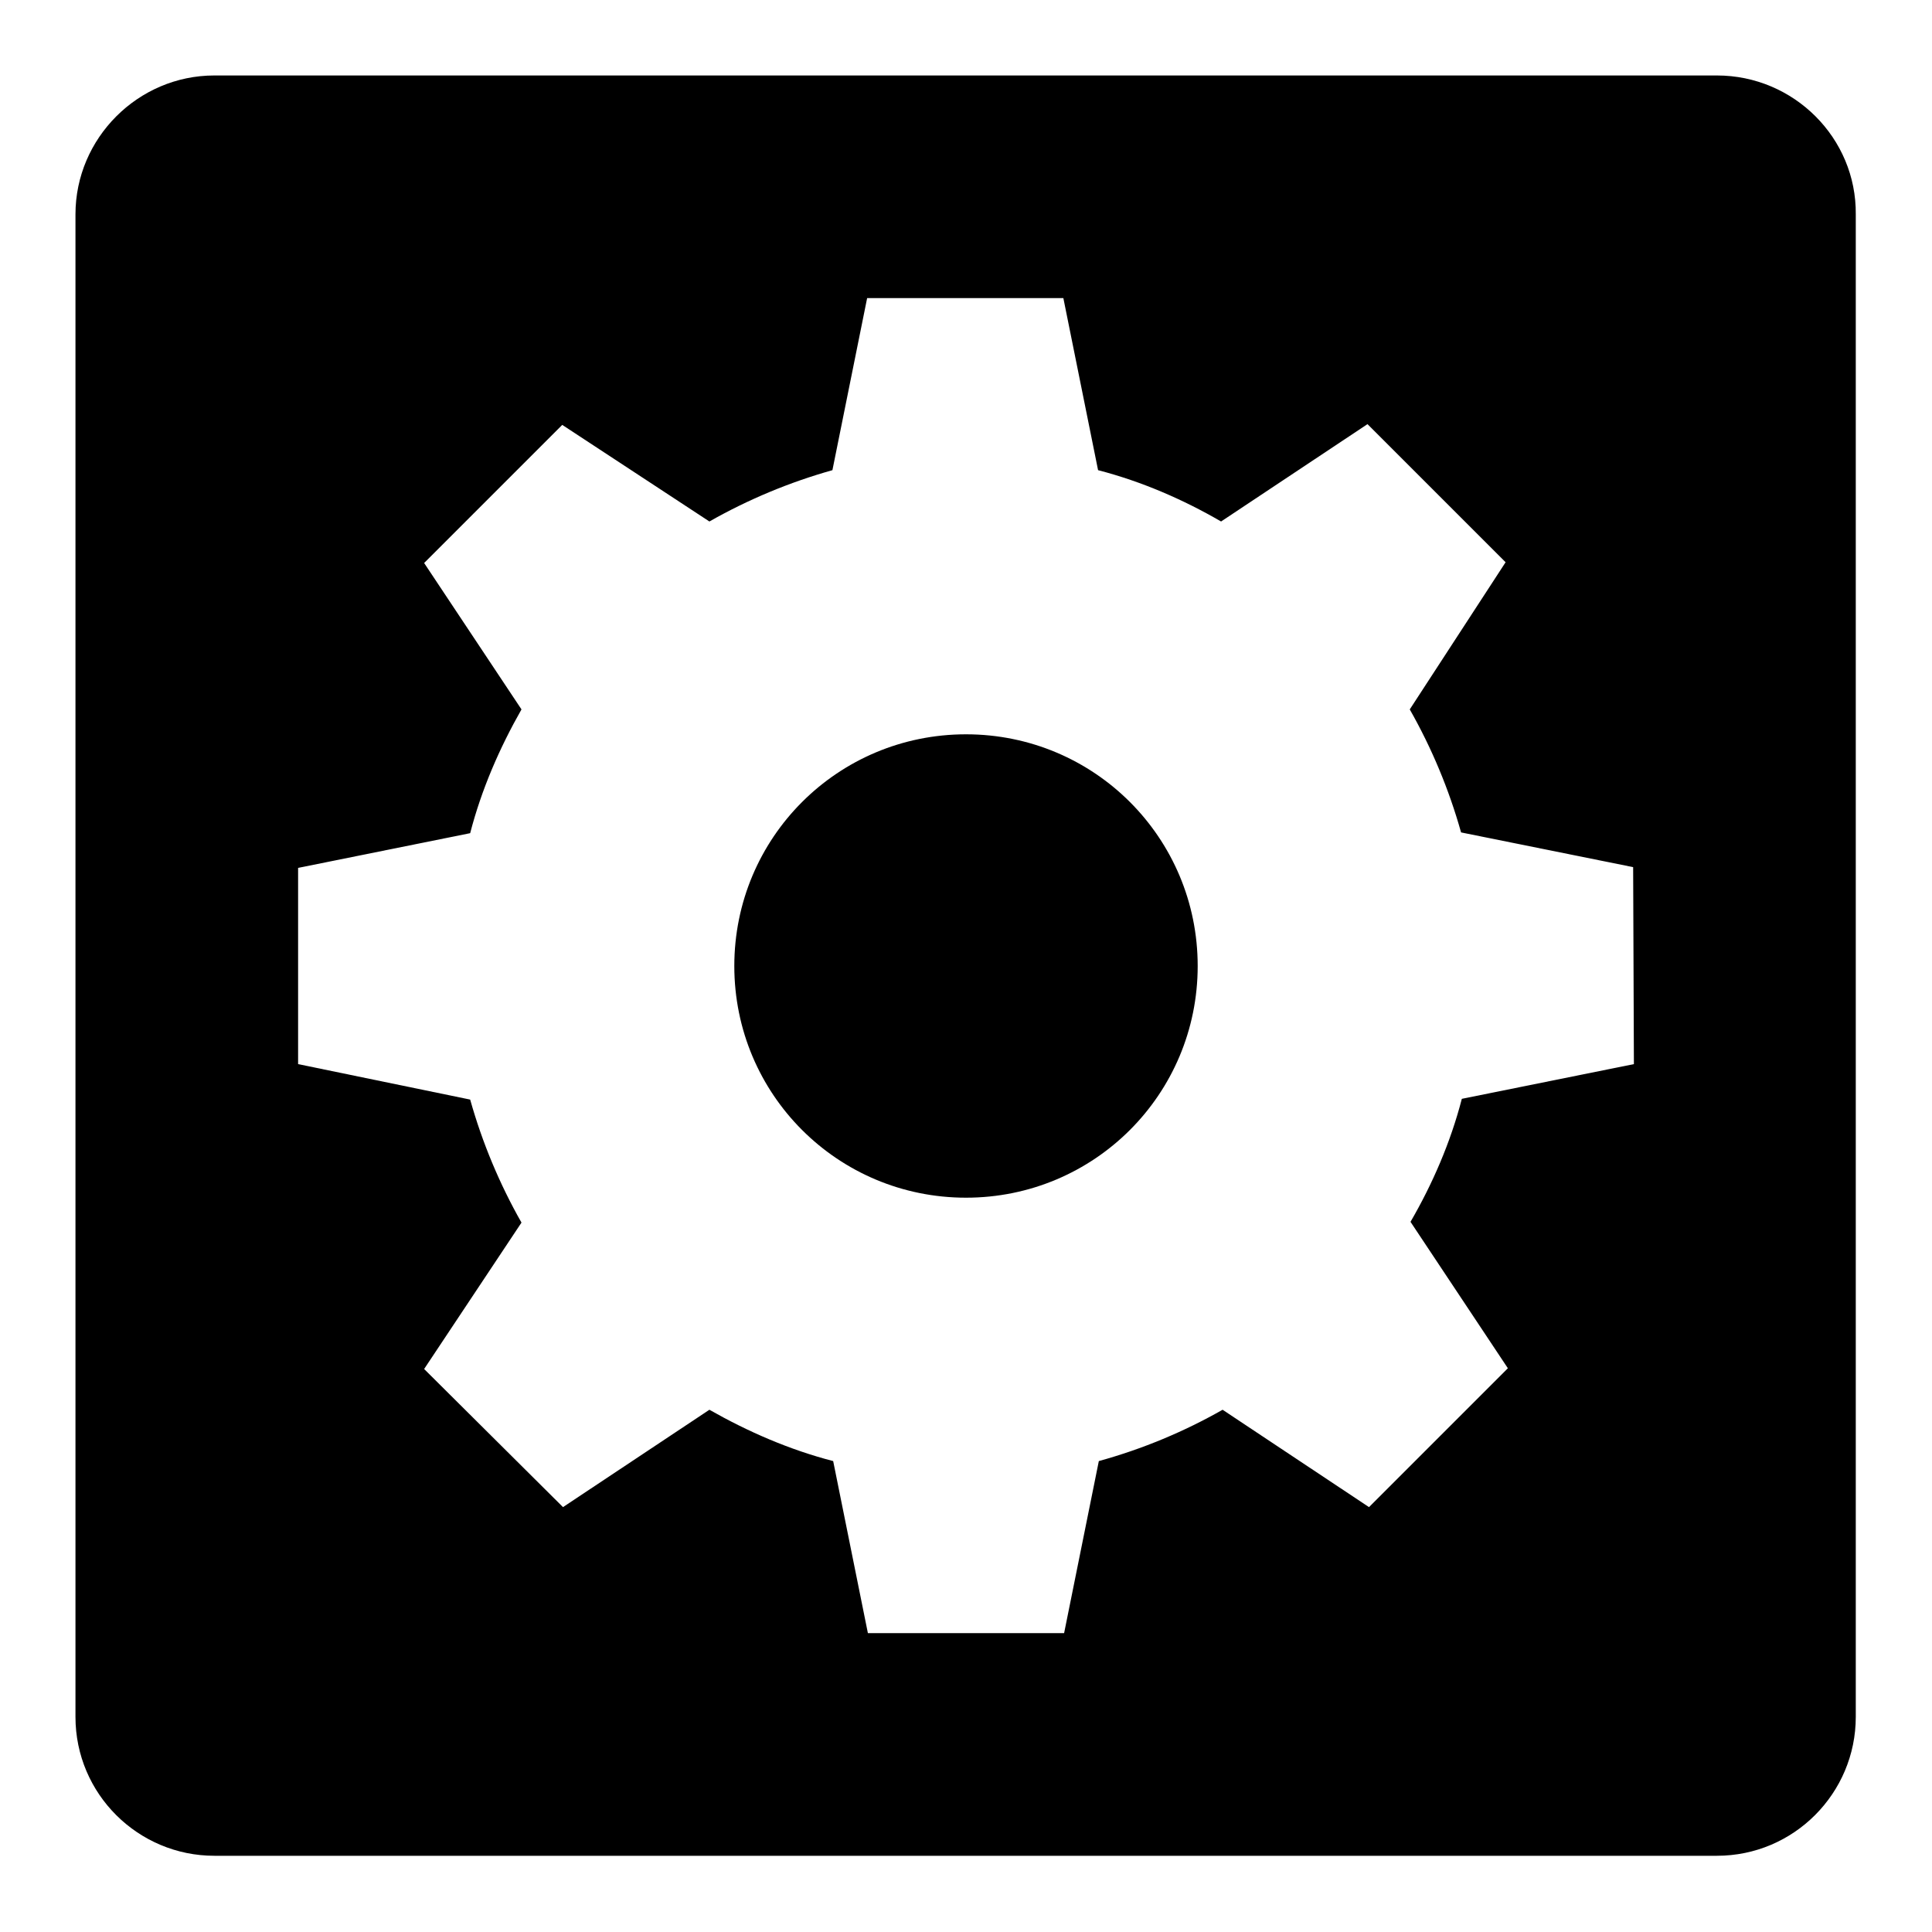<?xml version="1.0" encoding="utf-8"?>
<!-- Svg Vector Icons : http://www.onlinewebfonts.com/icon -->
<!DOCTYPE svg PUBLIC "-//W3C//DTD SVG 1.1//EN" "http://www.w3.org/Graphics/SVG/1.1/DTD/svg11.dtd">
<svg version="1.1" xmlns="http://www.w3.org/2000/svg" xmlns:xlink="http://www.w3.org/1999/xlink" x="0px" y="0px" viewBox="0 0 256 256" enable-background="new 0 0 256 256" xml:space="preserve">
<g><g><path fill="#000000" d="M97.3,128c0,17,13.7,30.7,30.7,30.7c17,0,30.7-13.7,30.7-30.7S145,97.3,128,97.3C111,97.3,97.3,111,97.3,128z"/><path fill="#000000" d="M227.5,10H28.4C18.3,10,10,18.3,10,28.4v199.1c0,10.2,8.3,18.4,18.4,18.4h199.1c10.2,0,18.4-8.3,18.4-18.4V28.4C246,18.3,237.7,10,227.5,10z M216.5,141l-22.8,4.6c-1.5,5.8-3.9,11.3-6.8,16.3l12.9,19.4l-18.4,18.4l-19.4-12.9c-5.1,2.9-10.6,5.2-16.4,6.8l-4.6,22.8h-26l-4.6-22.8c-5.8-1.5-11.3-3.9-16.4-6.8l-19.4,12.9l-18.4-18.3L69.1,162c-2.9-5.1-5.2-10.6-6.8-16.3L39.5,141v-26l22.8-4.6c1.5-5.8,3.9-11.3,6.8-16.4L56.2,74.6l18.3-18.3L94,69.1c5.1-2.9,10.6-5.2,16.3-6.8l4.6-22.8h26l4.6,22.8c5.8,1.5,11.3,3.9,16.3,6.8l19.4-12.9l18.3,18.3L186.8,94c2.9,5.1,5.2,10.6,6.8,16.3l22.8,4.6L216.5,141L216.5,141z"/></g></g>
</svg>